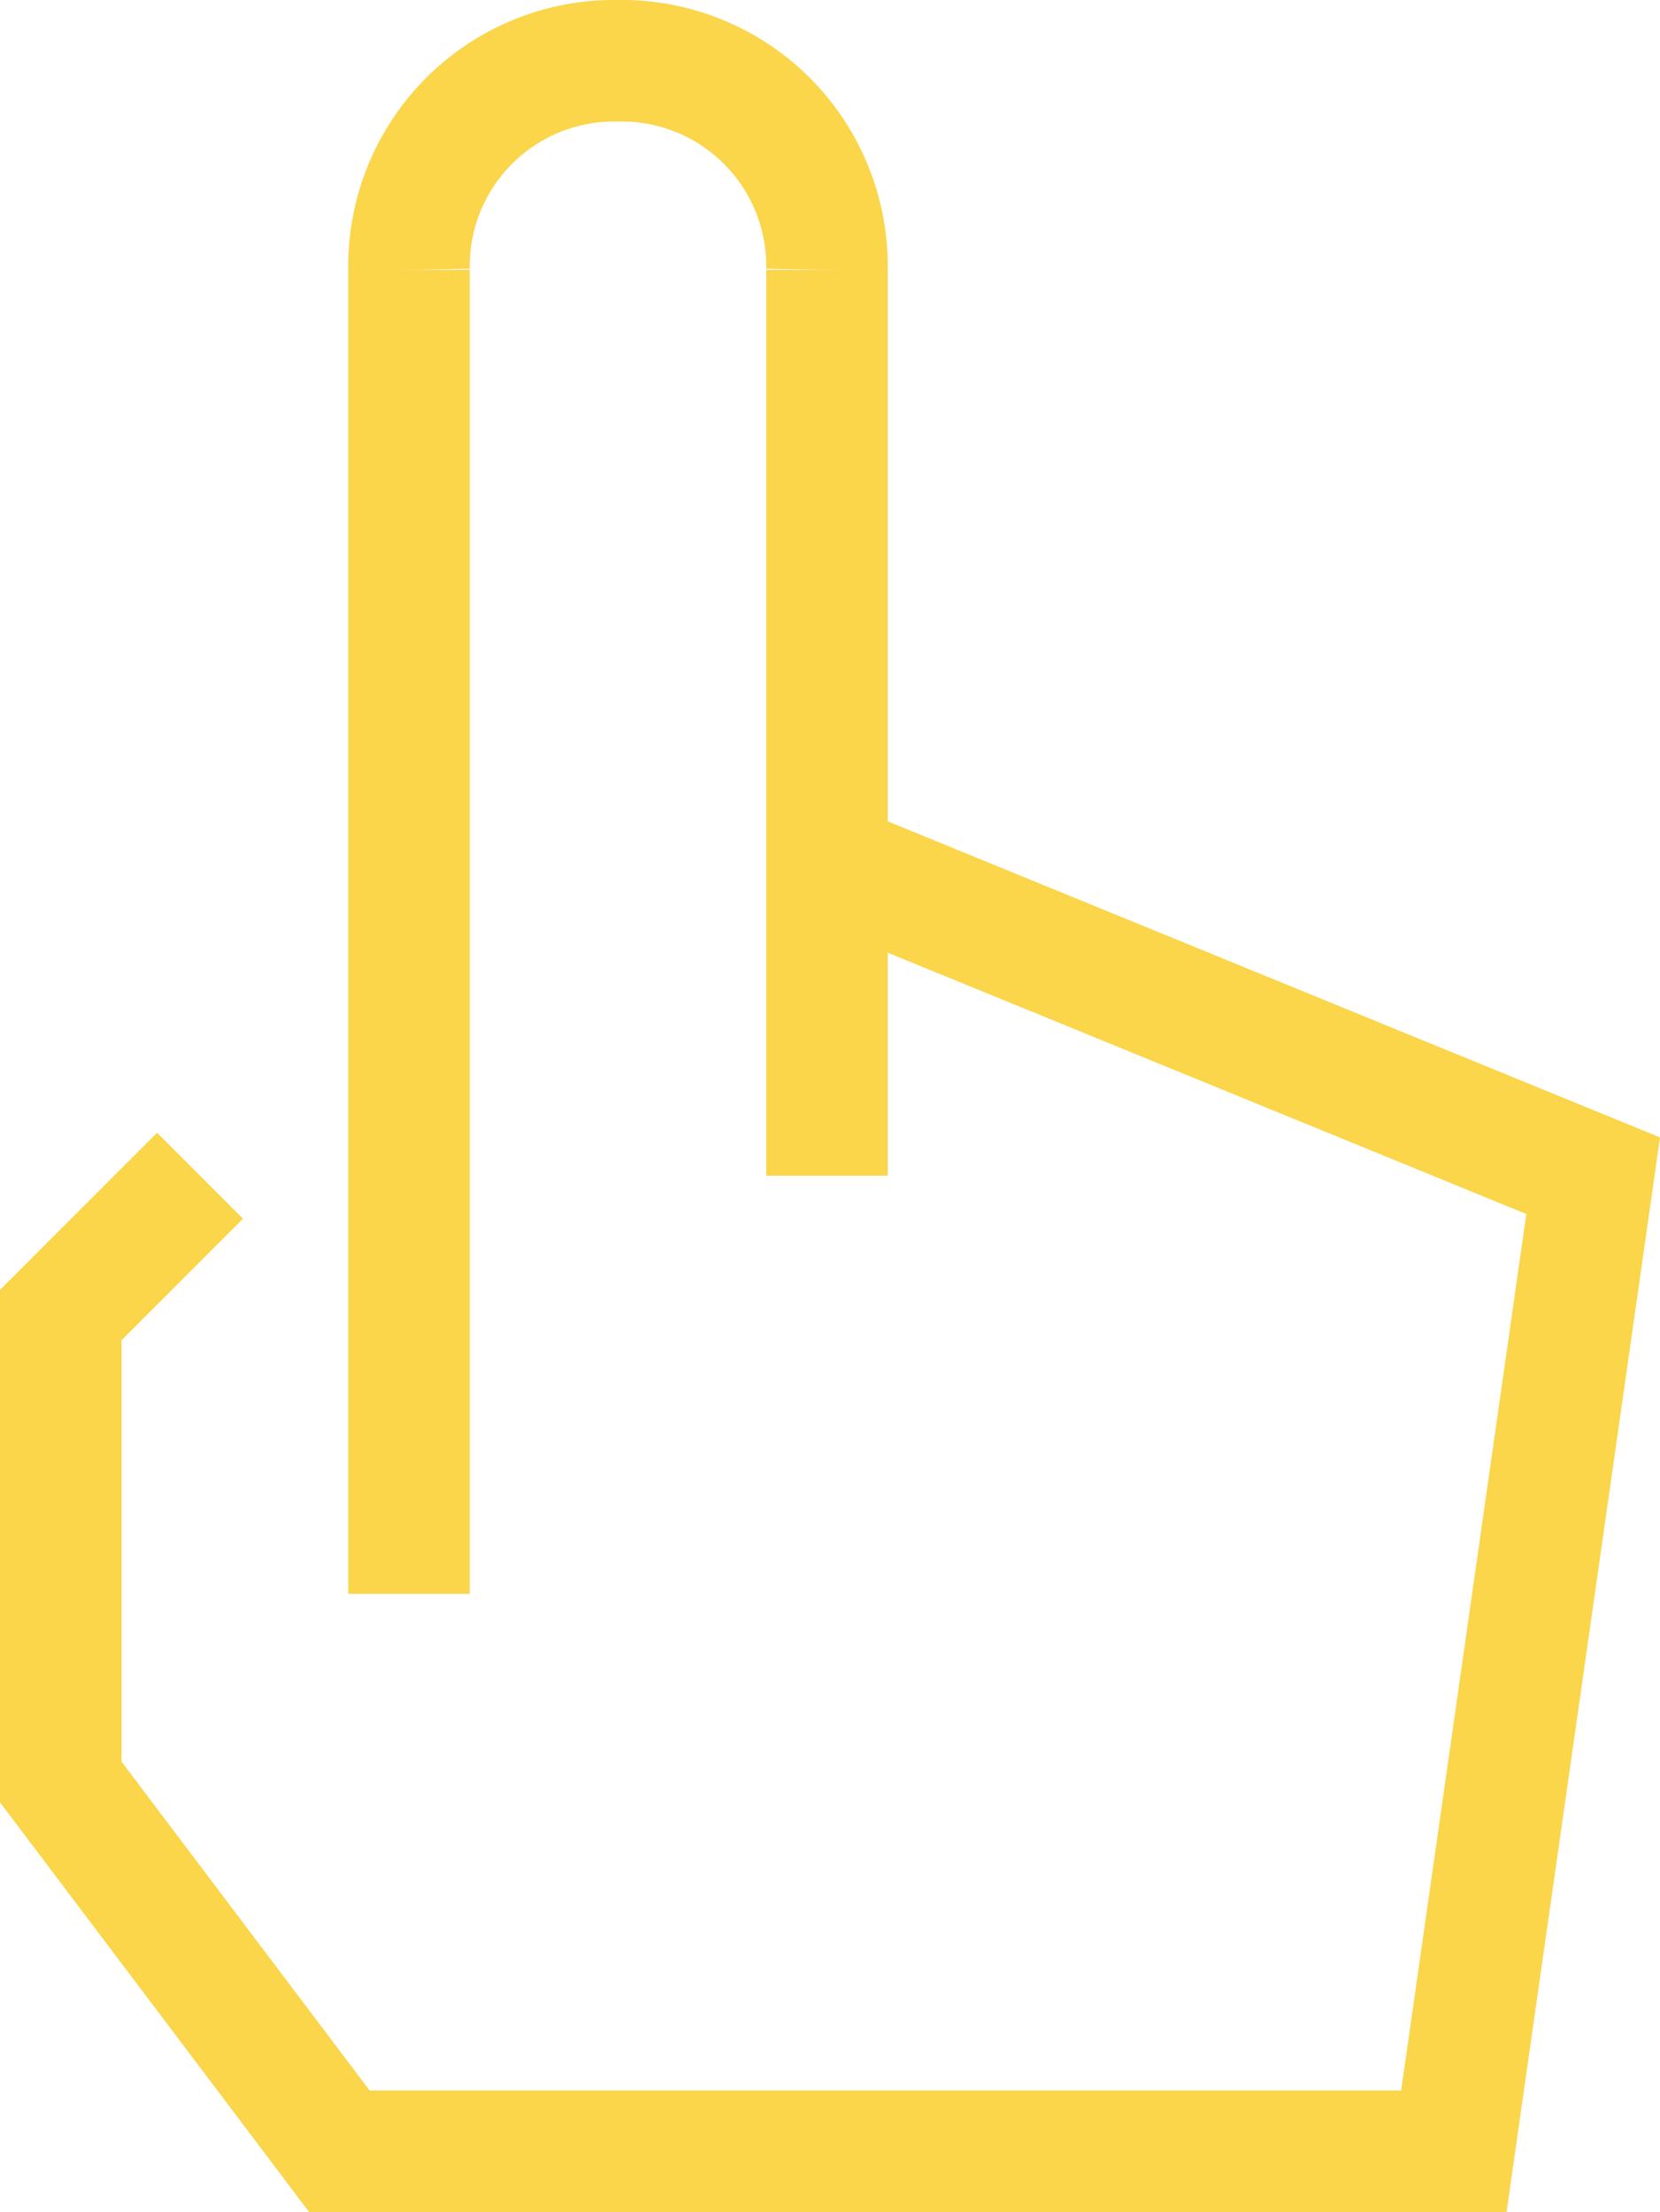 <svg xmlns="http://www.w3.org/2000/svg" viewBox="0 0 68.317 91">
  <defs>
    <style>
      .cls-1 {
        fill: none;
        stroke: #fbd54a;
        stroke-width: 5px;
      }
    </style>
  </defs>
  <g id="easy_nav" data-name="easy nav" transform="translate(1.5 1.5)">
    <line id="Line_68" data-name="Line 68" class="cls-1" y1="54.467" transform="translate(15.333 9.6)"/>
    <line id="Line_69" data-name="Line 69" class="cls-1" y2="37.267" transform="translate(32.533 9.6)"/>
    <path id="Path_1500" data-name="Path 1500" class="cls-1" d="M6,9.6A8.446,8.446,0,0,1,14.6,1a8.447,8.447,0,0,1,8.6,8.6" transform="translate(9.333)"/>
    <g id="Group_547" data-name="Group 547" transform="translate(1 33.967)">
      <path id="Path_1501" data-name="Path 1501" class="cls-1" d="M32.533,12.5,64.067,25.4,58.333,65.533H12.467L1,50.34V31.133L6.733,25.4" transform="translate(-1 -12.5)"/>
    </g>
  </g>
</svg>
